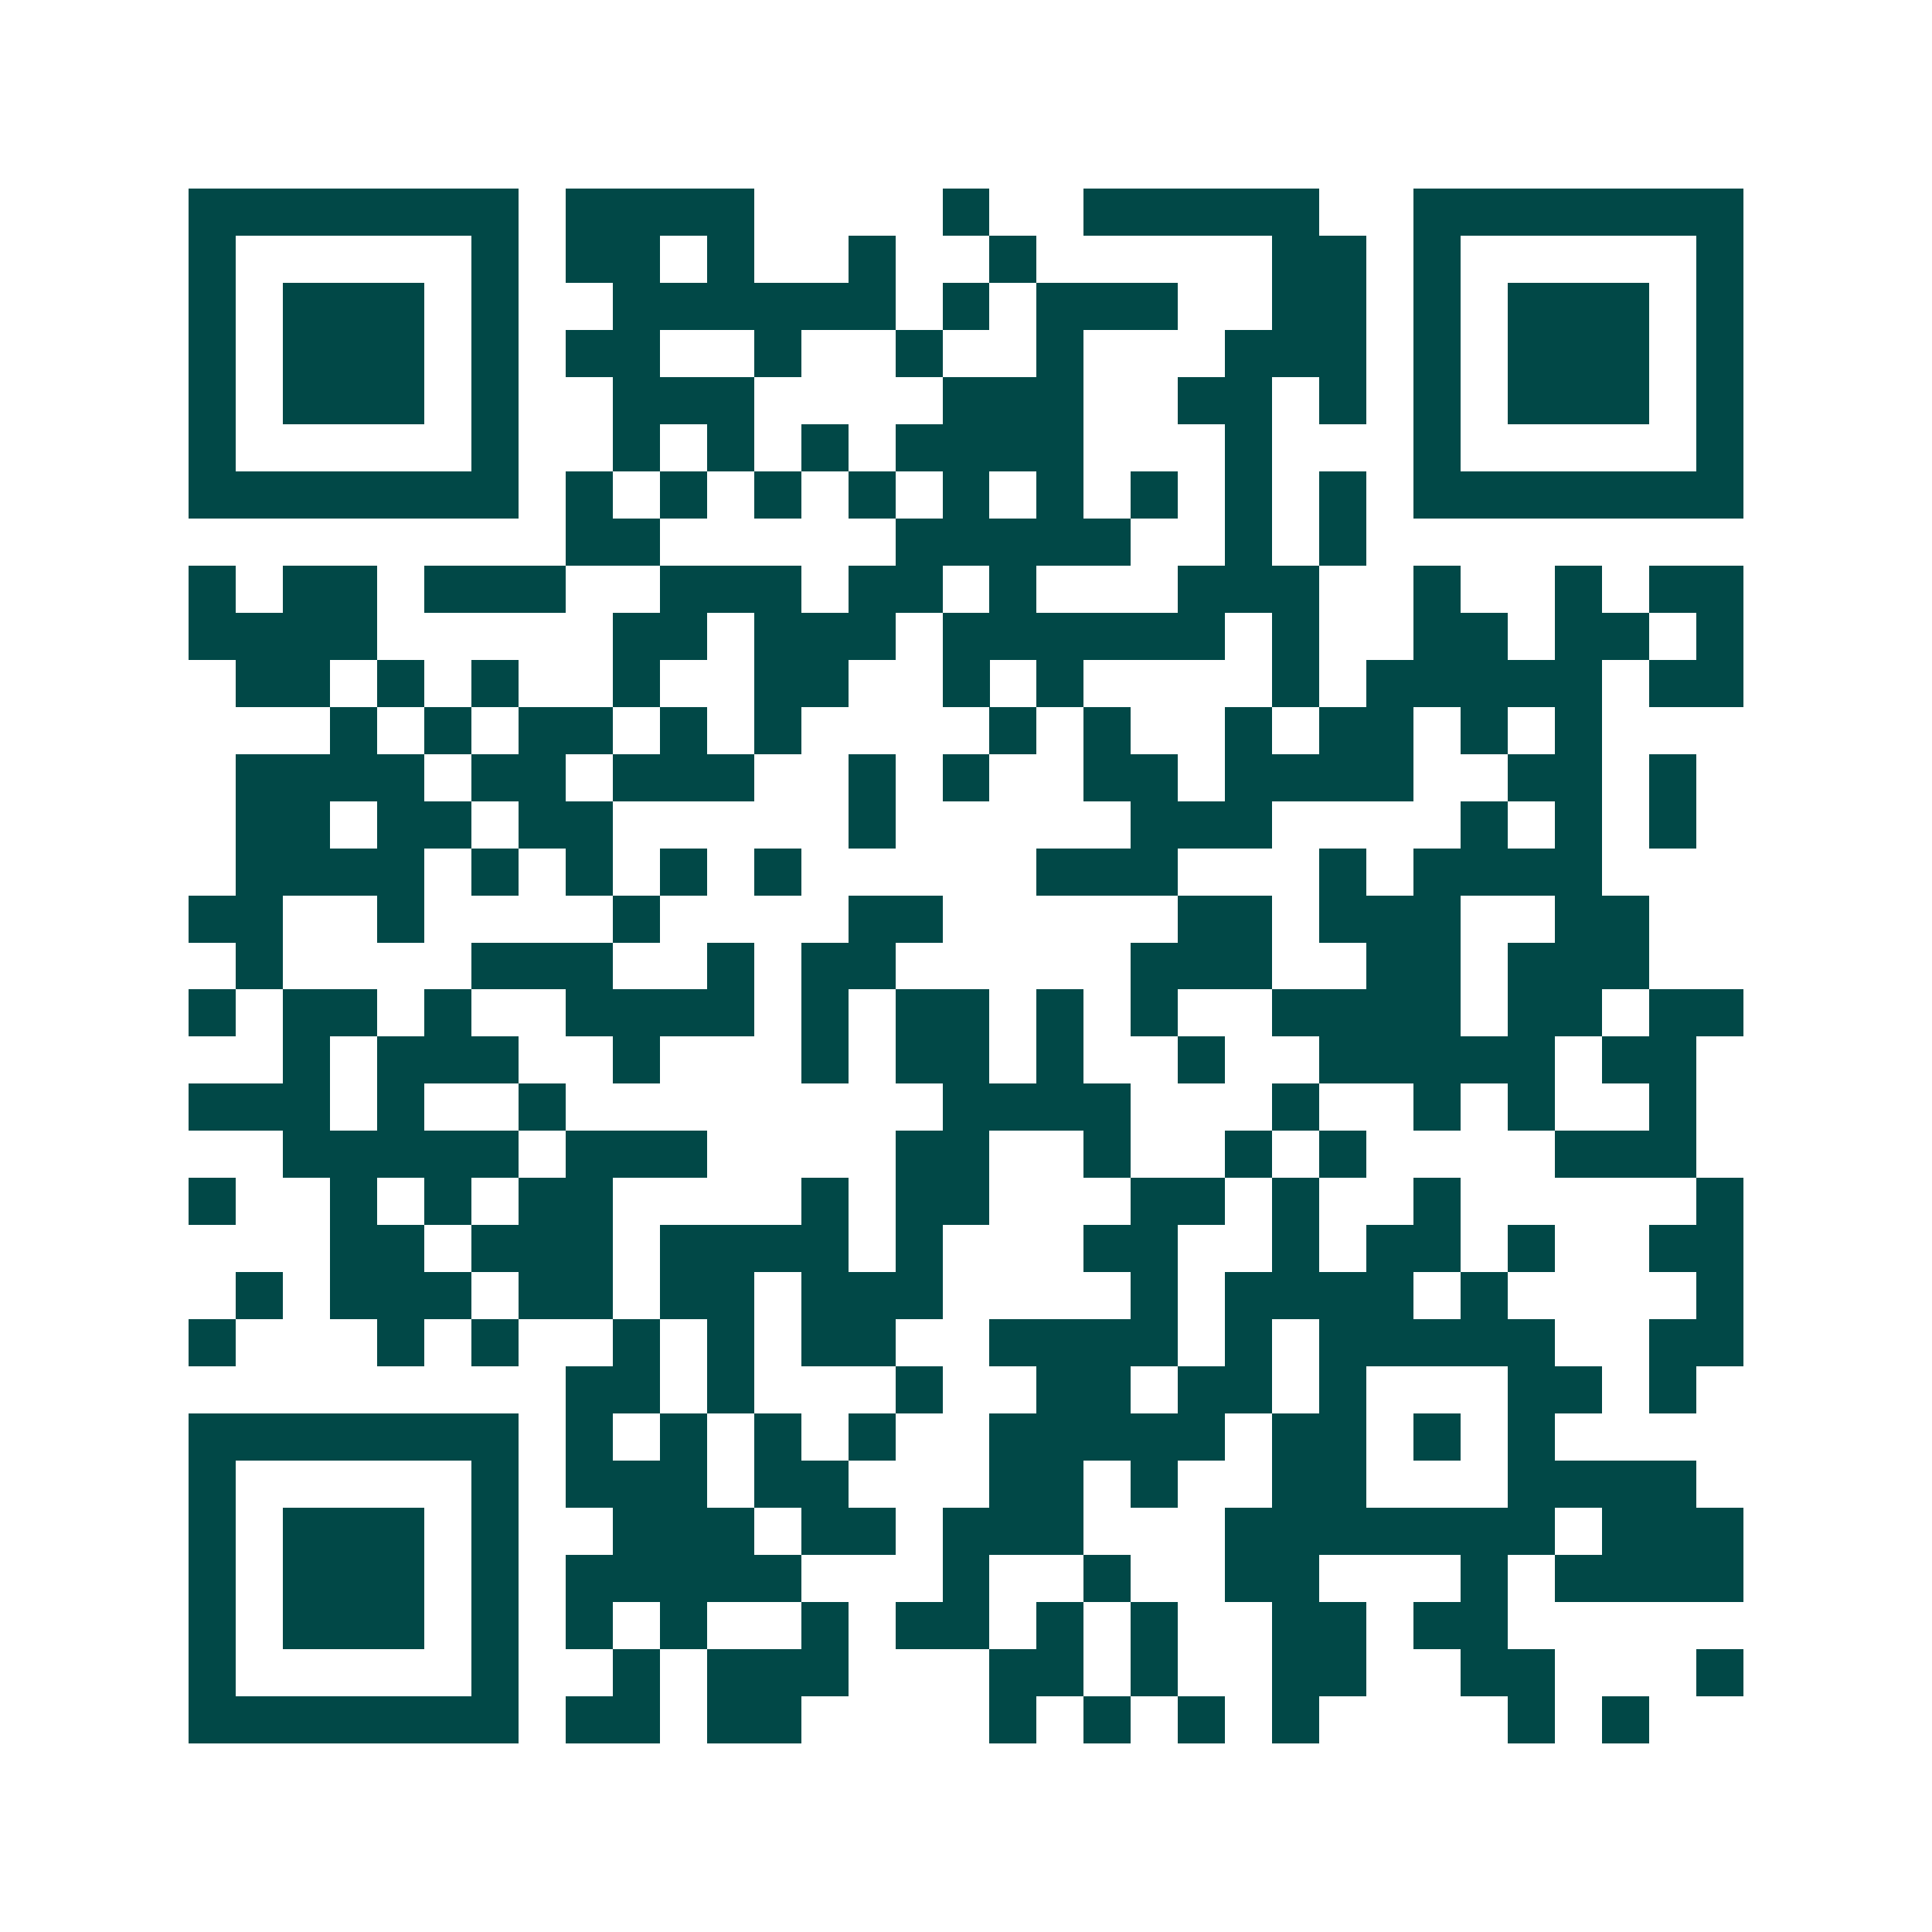 <svg xmlns="http://www.w3.org/2000/svg" width="200" height="200" viewBox="0 0 41 41" shape-rendering="crispEdges"><path fill="#ffffff" d="M0 0h41v41H0z"/><path stroke="#014847" d="M4 4.5h7m1 0h4m4 0h1m2 0h5m2 0h7M4 5.5h1m5 0h1m1 0h2m1 0h1m2 0h1m2 0h1m5 0h2m1 0h1m5 0h1M4 6.5h1m1 0h3m1 0h1m2 0h6m1 0h1m1 0h3m2 0h2m1 0h1m1 0h3m1 0h1M4 7.5h1m1 0h3m1 0h1m1 0h2m2 0h1m2 0h1m2 0h1m3 0h3m1 0h1m1 0h3m1 0h1M4 8.5h1m1 0h3m1 0h1m2 0h3m4 0h3m2 0h2m1 0h1m1 0h1m1 0h3m1 0h1M4 9.5h1m5 0h1m2 0h1m1 0h1m1 0h1m1 0h4m3 0h1m3 0h1m5 0h1M4 10.5h7m1 0h1m1 0h1m1 0h1m1 0h1m1 0h1m1 0h1m1 0h1m1 0h1m1 0h1m1 0h7M12 11.5h2m5 0h5m2 0h1m1 0h1M4 12.5h1m1 0h2m1 0h3m2 0h3m1 0h2m1 0h1m3 0h3m2 0h1m2 0h1m1 0h2M4 13.5h4m5 0h2m1 0h3m1 0h6m1 0h1m2 0h2m1 0h2m1 0h1M5 14.5h2m1 0h1m1 0h1m2 0h1m2 0h2m2 0h1m1 0h1m4 0h1m1 0h5m1 0h2M7 15.5h1m1 0h1m1 0h2m1 0h1m1 0h1m4 0h1m1 0h1m2 0h1m1 0h2m1 0h1m1 0h1M5 16.5h4m1 0h2m1 0h3m2 0h1m1 0h1m2 0h2m1 0h4m2 0h2m1 0h1M5 17.5h2m1 0h2m1 0h2m5 0h1m5 0h3m4 0h1m1 0h1m1 0h1M5 18.5h4m1 0h1m1 0h1m1 0h1m1 0h1m5 0h3m3 0h1m1 0h4M4 19.5h2m2 0h1m4 0h1m4 0h2m5 0h2m1 0h3m2 0h2M5 20.5h1m4 0h3m2 0h1m1 0h2m5 0h3m2 0h2m1 0h3M4 21.5h1m1 0h2m1 0h1m2 0h4m1 0h1m1 0h2m1 0h1m1 0h1m2 0h4m1 0h2m1 0h2M6 22.5h1m1 0h3m2 0h1m3 0h1m1 0h2m1 0h1m2 0h1m2 0h5m1 0h2M4 23.5h3m1 0h1m2 0h1m8 0h4m3 0h1m2 0h1m1 0h1m2 0h1M6 24.5h5m1 0h3m4 0h2m2 0h1m2 0h1m1 0h1m4 0h3M4 25.5h1m2 0h1m1 0h1m1 0h2m4 0h1m1 0h2m3 0h2m1 0h1m2 0h1m5 0h1M7 26.5h2m1 0h3m1 0h4m1 0h1m3 0h2m2 0h1m1 0h2m1 0h1m2 0h2M5 27.5h1m1 0h3m1 0h2m1 0h2m1 0h3m4 0h1m1 0h4m1 0h1m4 0h1M4 28.5h1m3 0h1m1 0h1m2 0h1m1 0h1m1 0h2m2 0h4m1 0h1m1 0h5m2 0h2M12 29.5h2m1 0h1m3 0h1m2 0h2m1 0h2m1 0h1m3 0h2m1 0h1M4 30.5h7m1 0h1m1 0h1m1 0h1m1 0h1m2 0h5m1 0h2m1 0h1m1 0h1M4 31.5h1m5 0h1m1 0h3m1 0h2m3 0h2m1 0h1m2 0h2m3 0h4M4 32.5h1m1 0h3m1 0h1m2 0h3m1 0h2m1 0h3m3 0h7m1 0h3M4 33.5h1m1 0h3m1 0h1m1 0h5m3 0h1m2 0h1m2 0h2m3 0h1m1 0h4M4 34.5h1m1 0h3m1 0h1m1 0h1m1 0h1m2 0h1m1 0h2m1 0h1m1 0h1m2 0h2m1 0h2M4 35.5h1m5 0h1m2 0h1m1 0h3m3 0h2m1 0h1m2 0h2m2 0h2m3 0h1M4 36.5h7m1 0h2m1 0h2m4 0h1m1 0h1m1 0h1m1 0h1m4 0h1m1 0h1"/></svg>
